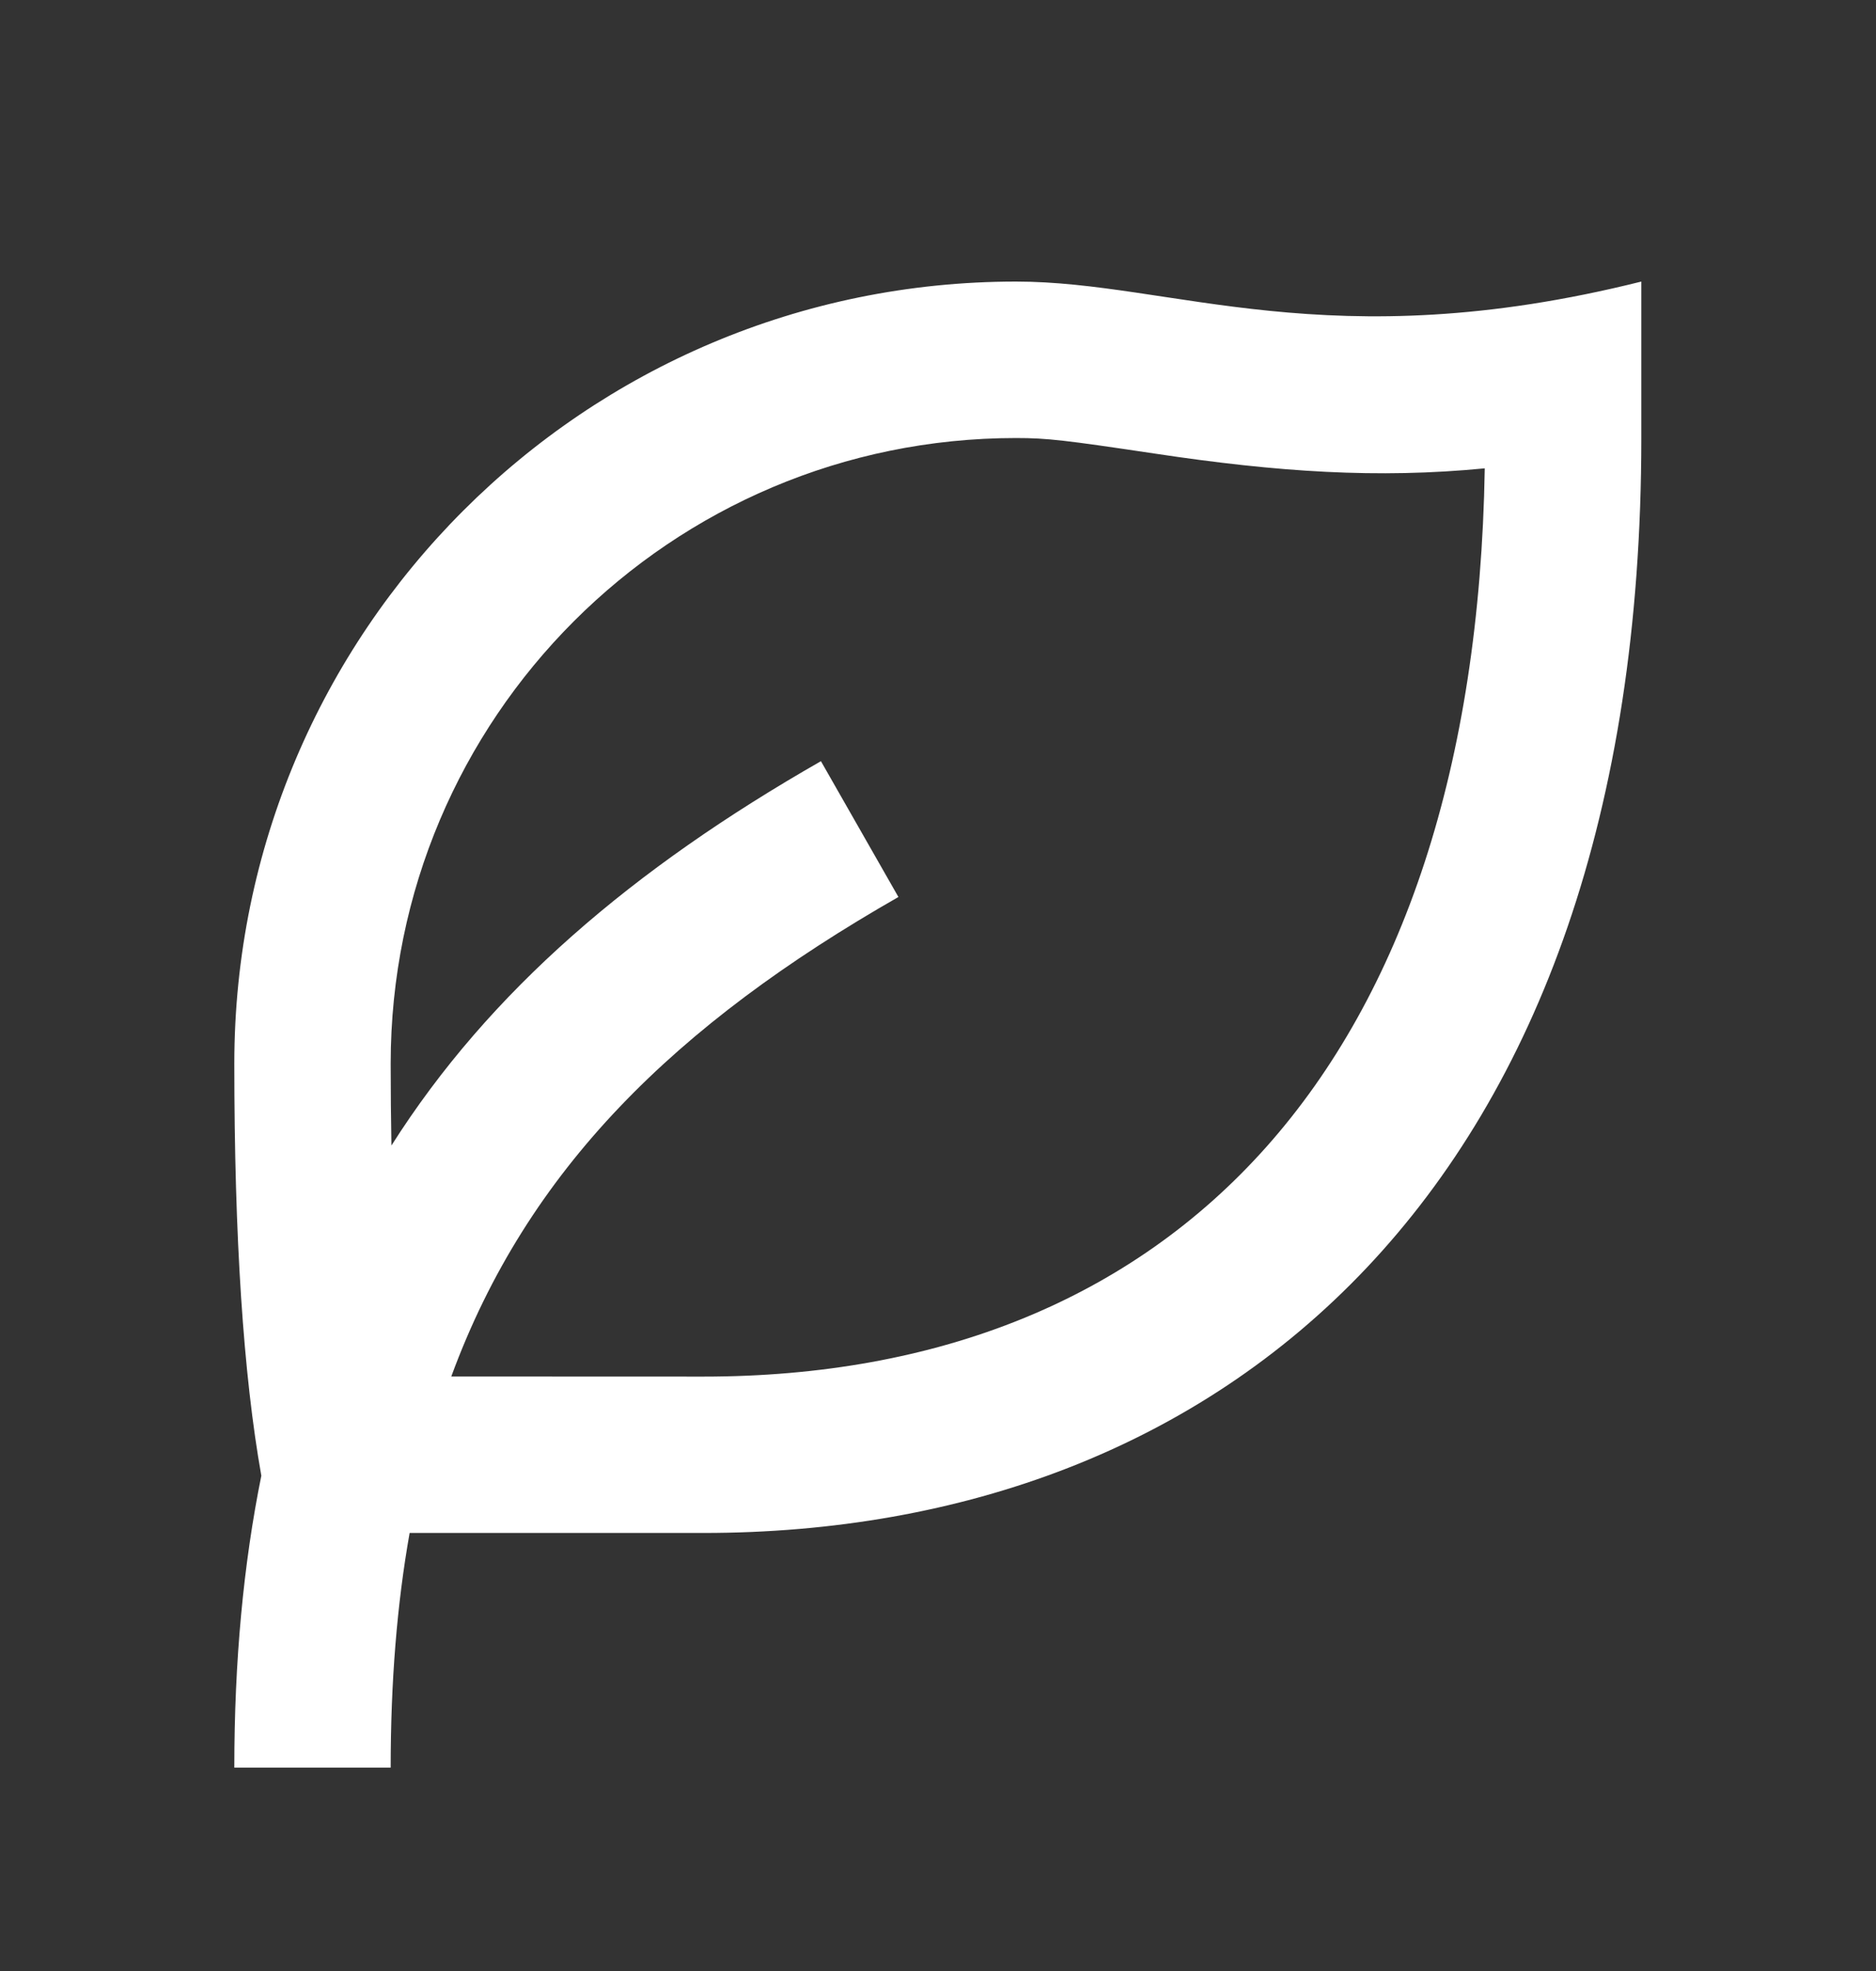 <svg width="20" height="21" viewBox="0 0 20 21" fill="none" xmlns="http://www.w3.org/2000/svg">
<rect x="0" y="0" width="20" height="21" fill="#333333" stroke="none"/>
<path d="M17.498 3V4.667C17.498 12.69 13.021 16.333 7.498 16.333L4.367 16.333C4.232 17.093 4.165 17.922 4.165 18.833H2.498C2.498 17.698 2.595 16.666 2.786 15.723C2.594 14.645 2.498 13.181 2.498 11.333C2.498 6.731 6.229 3 10.832 3C12.498 3 14.165 3.833 17.498 3ZM10.832 4.667C7.15 4.667 4.165 7.651 4.165 11.333C4.165 11.635 4.168 11.926 4.173 12.205C5.218 10.557 6.749 9.254 8.752 8.11L9.578 9.557C7.199 10.916 5.621 12.461 4.811 14.666L7.498 14.667C12.511 14.667 15.724 11.356 15.829 4.99C14.686 5.101 13.623 5.03 12.313 4.833C11.354 4.69 11.166 4.667 10.832 4.667Z" fill="white"/>
</svg>
